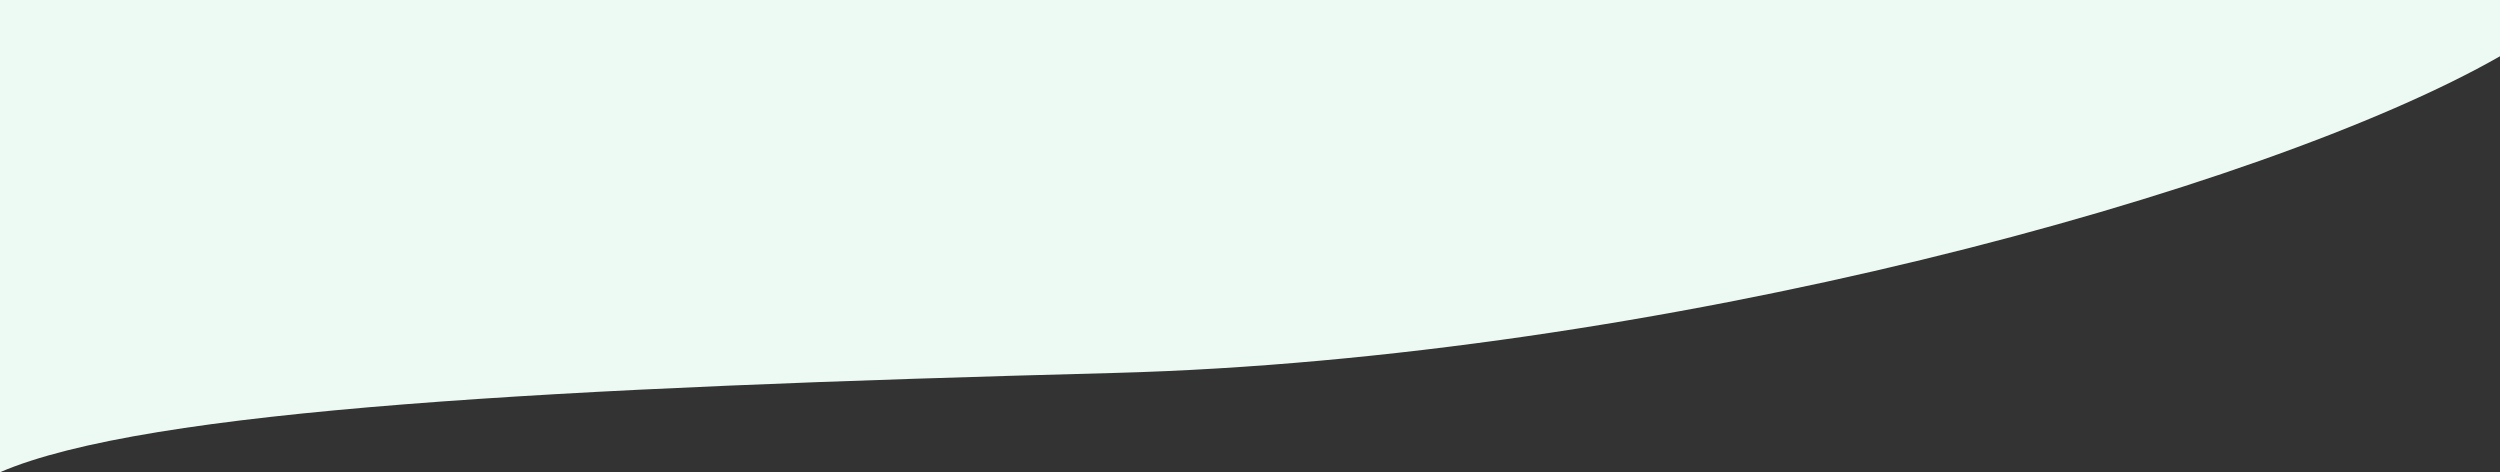 <svg version="1.2" xmlns="http://www.w3.org/2000/svg" viewBox="0 0 360 68" width="360" height="68">
	<rect x="0" y="0" width="360" height="68" fill="#333333" stroke="none"/>
	<title>Union (1)-svg</title>
	<style>
		.s0 { fill: #edfaf3 } 
	</style>
	<path id="Layer" class="s0" d="m160.6 53.7c77.8-2.1 165.3-26.1 199.4-45.6v-385.1h-360v445c21.1-9.1 80.6-12.2 160.6-14.3z"/>
</svg>
